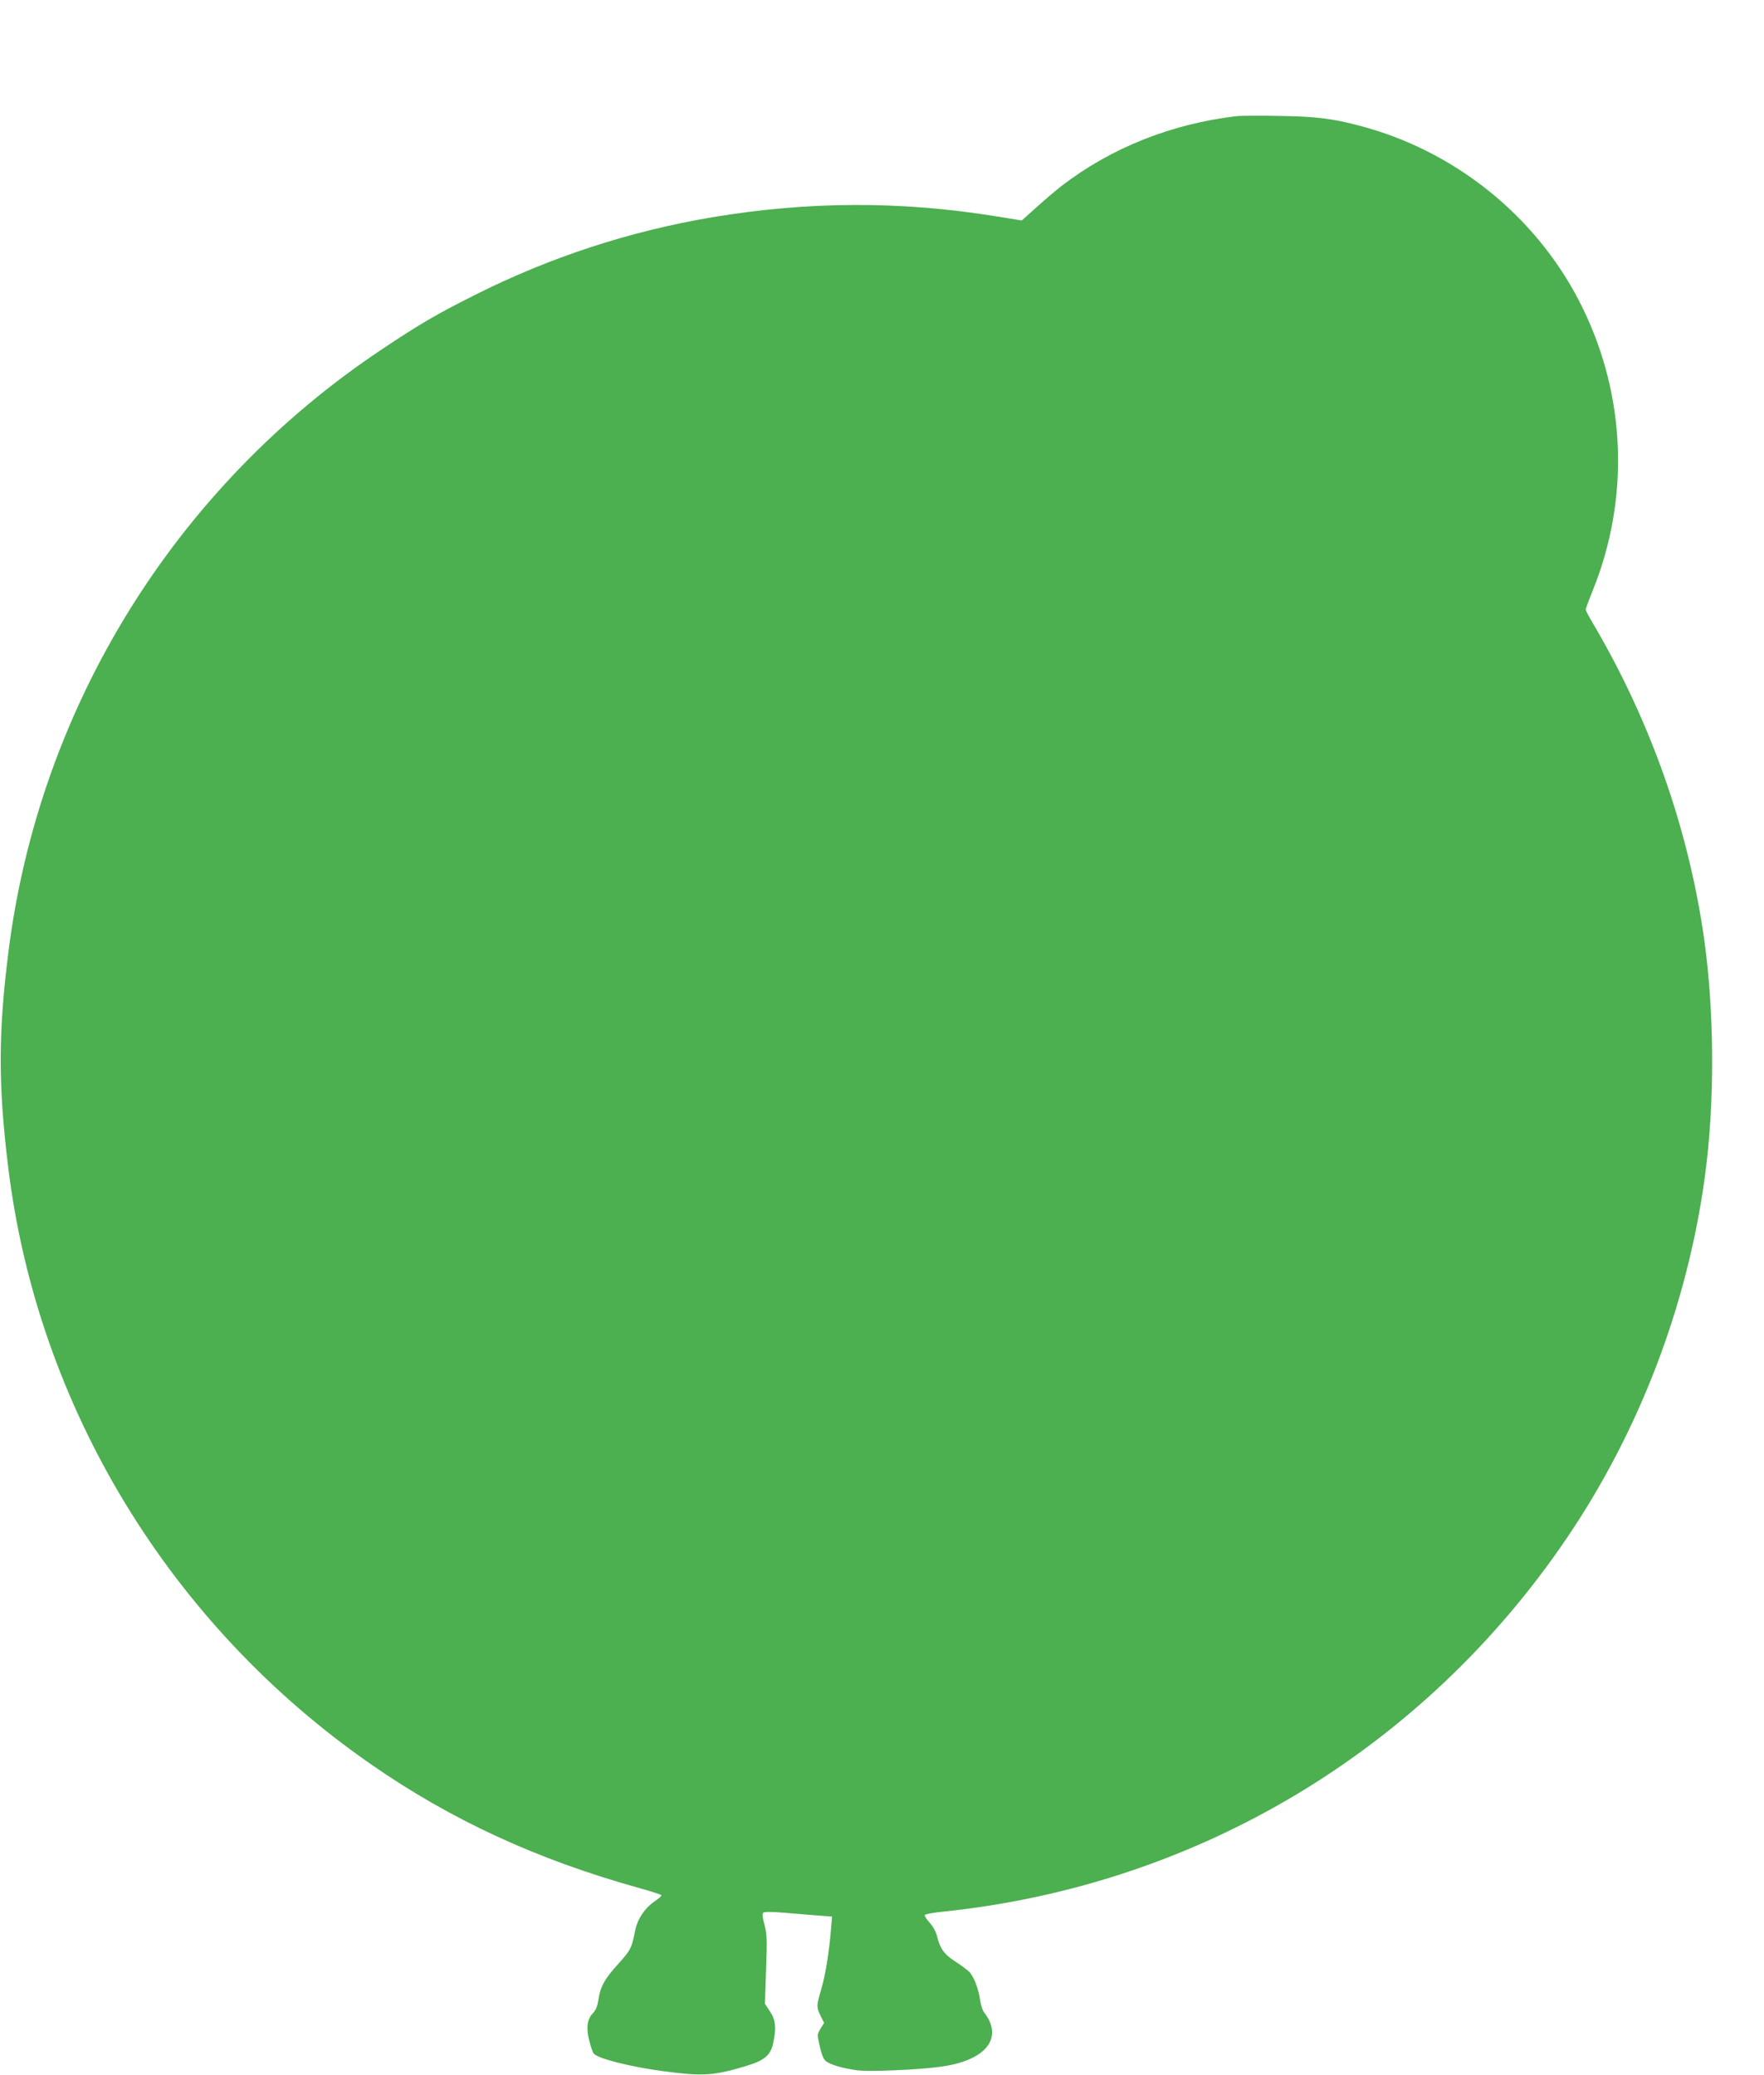 <?xml version="1.0" standalone="no"?>
<!DOCTYPE svg PUBLIC "-//W3C//DTD SVG 20010904//EN"
 "http://www.w3.org/TR/2001/REC-SVG-20010904/DTD/svg10.dtd">
<svg version="1.0" xmlns="http://www.w3.org/2000/svg"
 width="1088pt" height="1280pt" viewBox="0 0 1088 1280"
 preserveAspectRatio="xMidYMid meet">
<g transform="translate(0,1280) scale(0.1,-0.1)"
fill="#4caf50" stroke="none">
<path d="M7630 12084 c-403 -47 -775 -195 -1080 -429 -30 -23 -99 -81 -152
-129 l-96 -86 -154 25 c-589 96 -1163 94 -1754 -5 -510 -86 -998 -245 -1464
-479 -237 -119 -340 -179 -575 -336 -1274 -849 -2116 -2209 -2304 -3725 -62
-495 -62 -814 -1 -1316 180 -1480 997 -2826 2240 -3688 494 -343 1026 -588
1653 -762 75 -21 137 -41 137 -45 0 -5 -20 -22 -45 -39 -58 -40 -102 -106
-116 -172 -23 -116 -29 -127 -105 -211 -85 -93 -112 -143 -123 -222 -6 -39
-15 -63 -34 -83 -36 -37 -43 -92 -22 -172 9 -36 21 -70 27 -77 25 -31 227 -82
431 -109 243 -32 310 -28 511 33 112 34 149 66 165 141 20 93 15 143 -20 195
l-31 47 7 213 c7 187 5 220 -10 275 -12 44 -15 66 -8 73 8 8 51 7 139 0 71 -6
164 -14 207 -17 l79 -6 -7 -81 c-11 -139 -34 -281 -60 -368 -30 -103 -30 -108
-4 -163 l22 -44 -22 -35 c-21 -35 -21 -37 -5 -109 10 -46 23 -79 36 -90 26
-23 105 -46 193 -58 74 -10 366 2 510 21 284 36 399 177 274 337 -9 12 -20 46
-24 75 -10 72 -40 149 -70 177 -14 13 -53 42 -88 64 -65 43 -89 77 -108 154
-5 24 -25 60 -45 82 -20 22 -33 43 -30 48 3 5 56 15 118 21 1564 163 2955 997
3840 2301 448 660 745 1436 853 2230 62 454 60 1009 -4 1467 -96 679 -332
1349 -688 1951 -24 41 -43 77 -43 82 0 4 20 59 45 121 226 562 204 1188 -61
1734 -260 538 -749 948 -1326 1115 -200 57 -312 72 -553 75 -121 2 -236 1
-255 -1z"/>
</g>
</svg>
